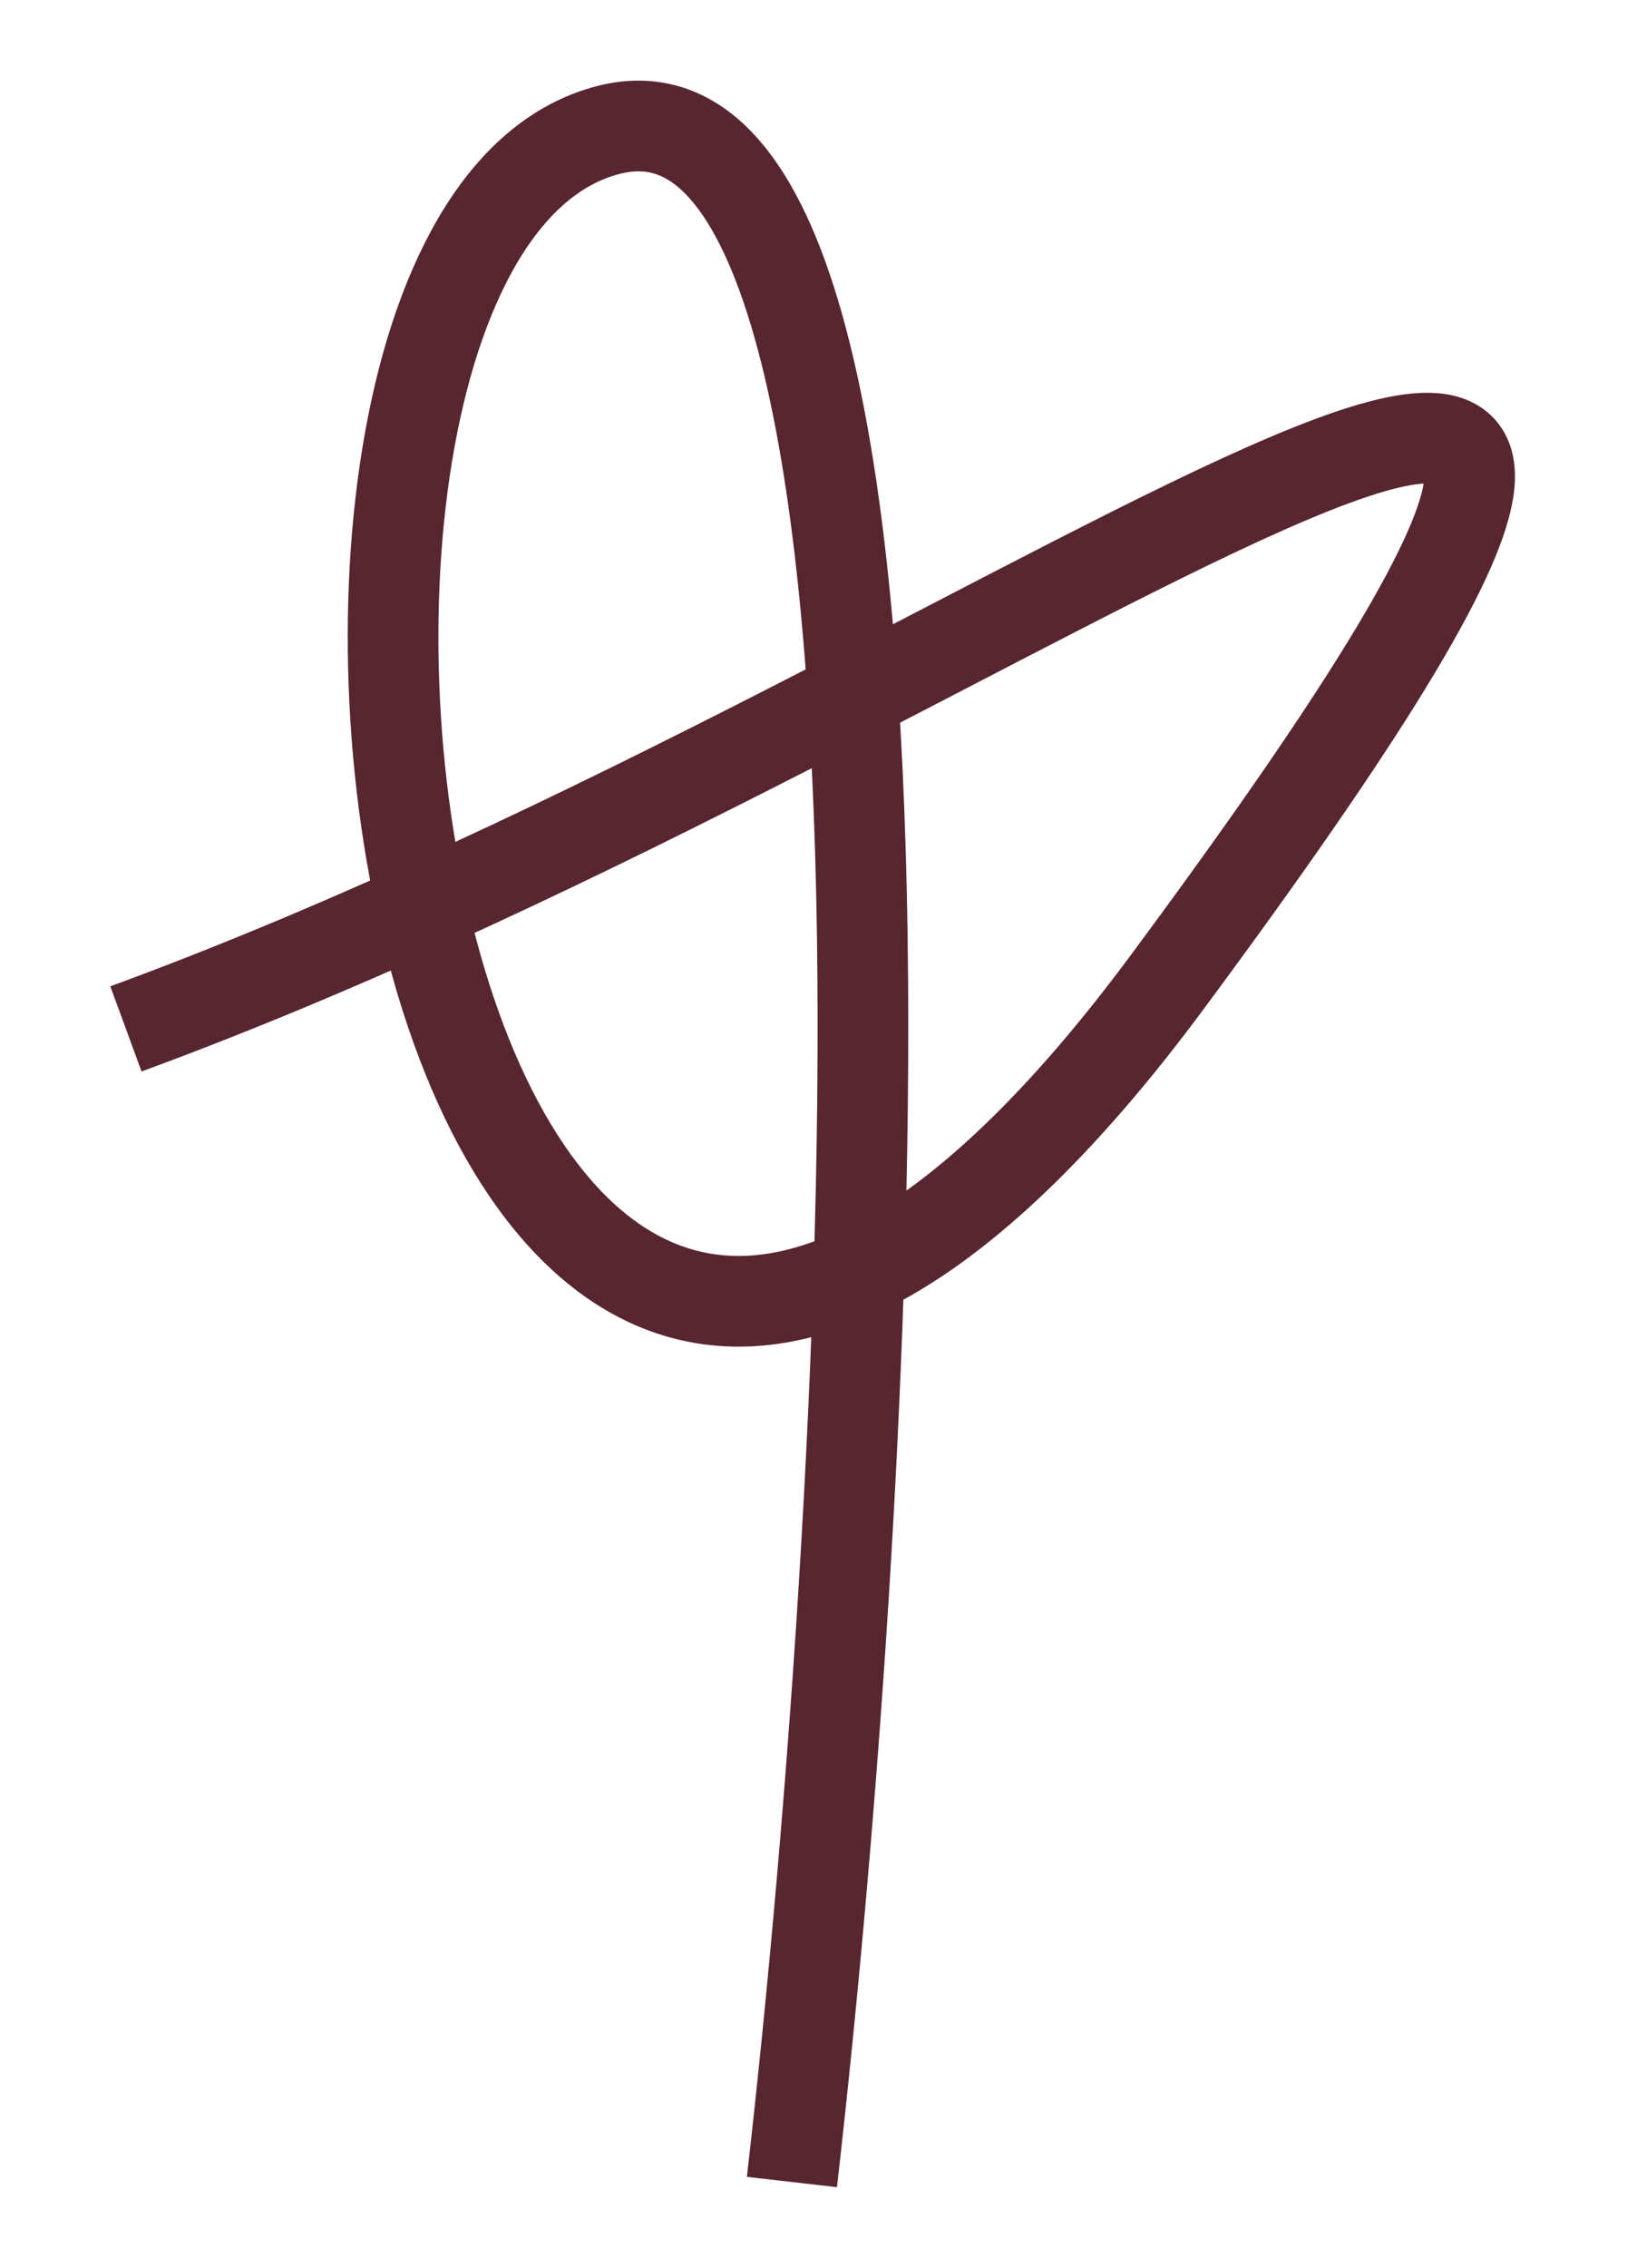 <?xml version="1.0" encoding="UTF-8"?> <svg xmlns="http://www.w3.org/2000/svg" width="13" height="18" viewBox="0 0 13 18" fill="none"> <path d="M1 8.167C8.351 5.472 15.55 -0.68 9.269 7.796C3.23 15.945 1.414 1.903 4.834 1.031C7.57 0.333 6.944 11.6 6.289 17.32" stroke="#582630" stroke-width="0.72" stroke-linejoin="round"></path> </svg> 